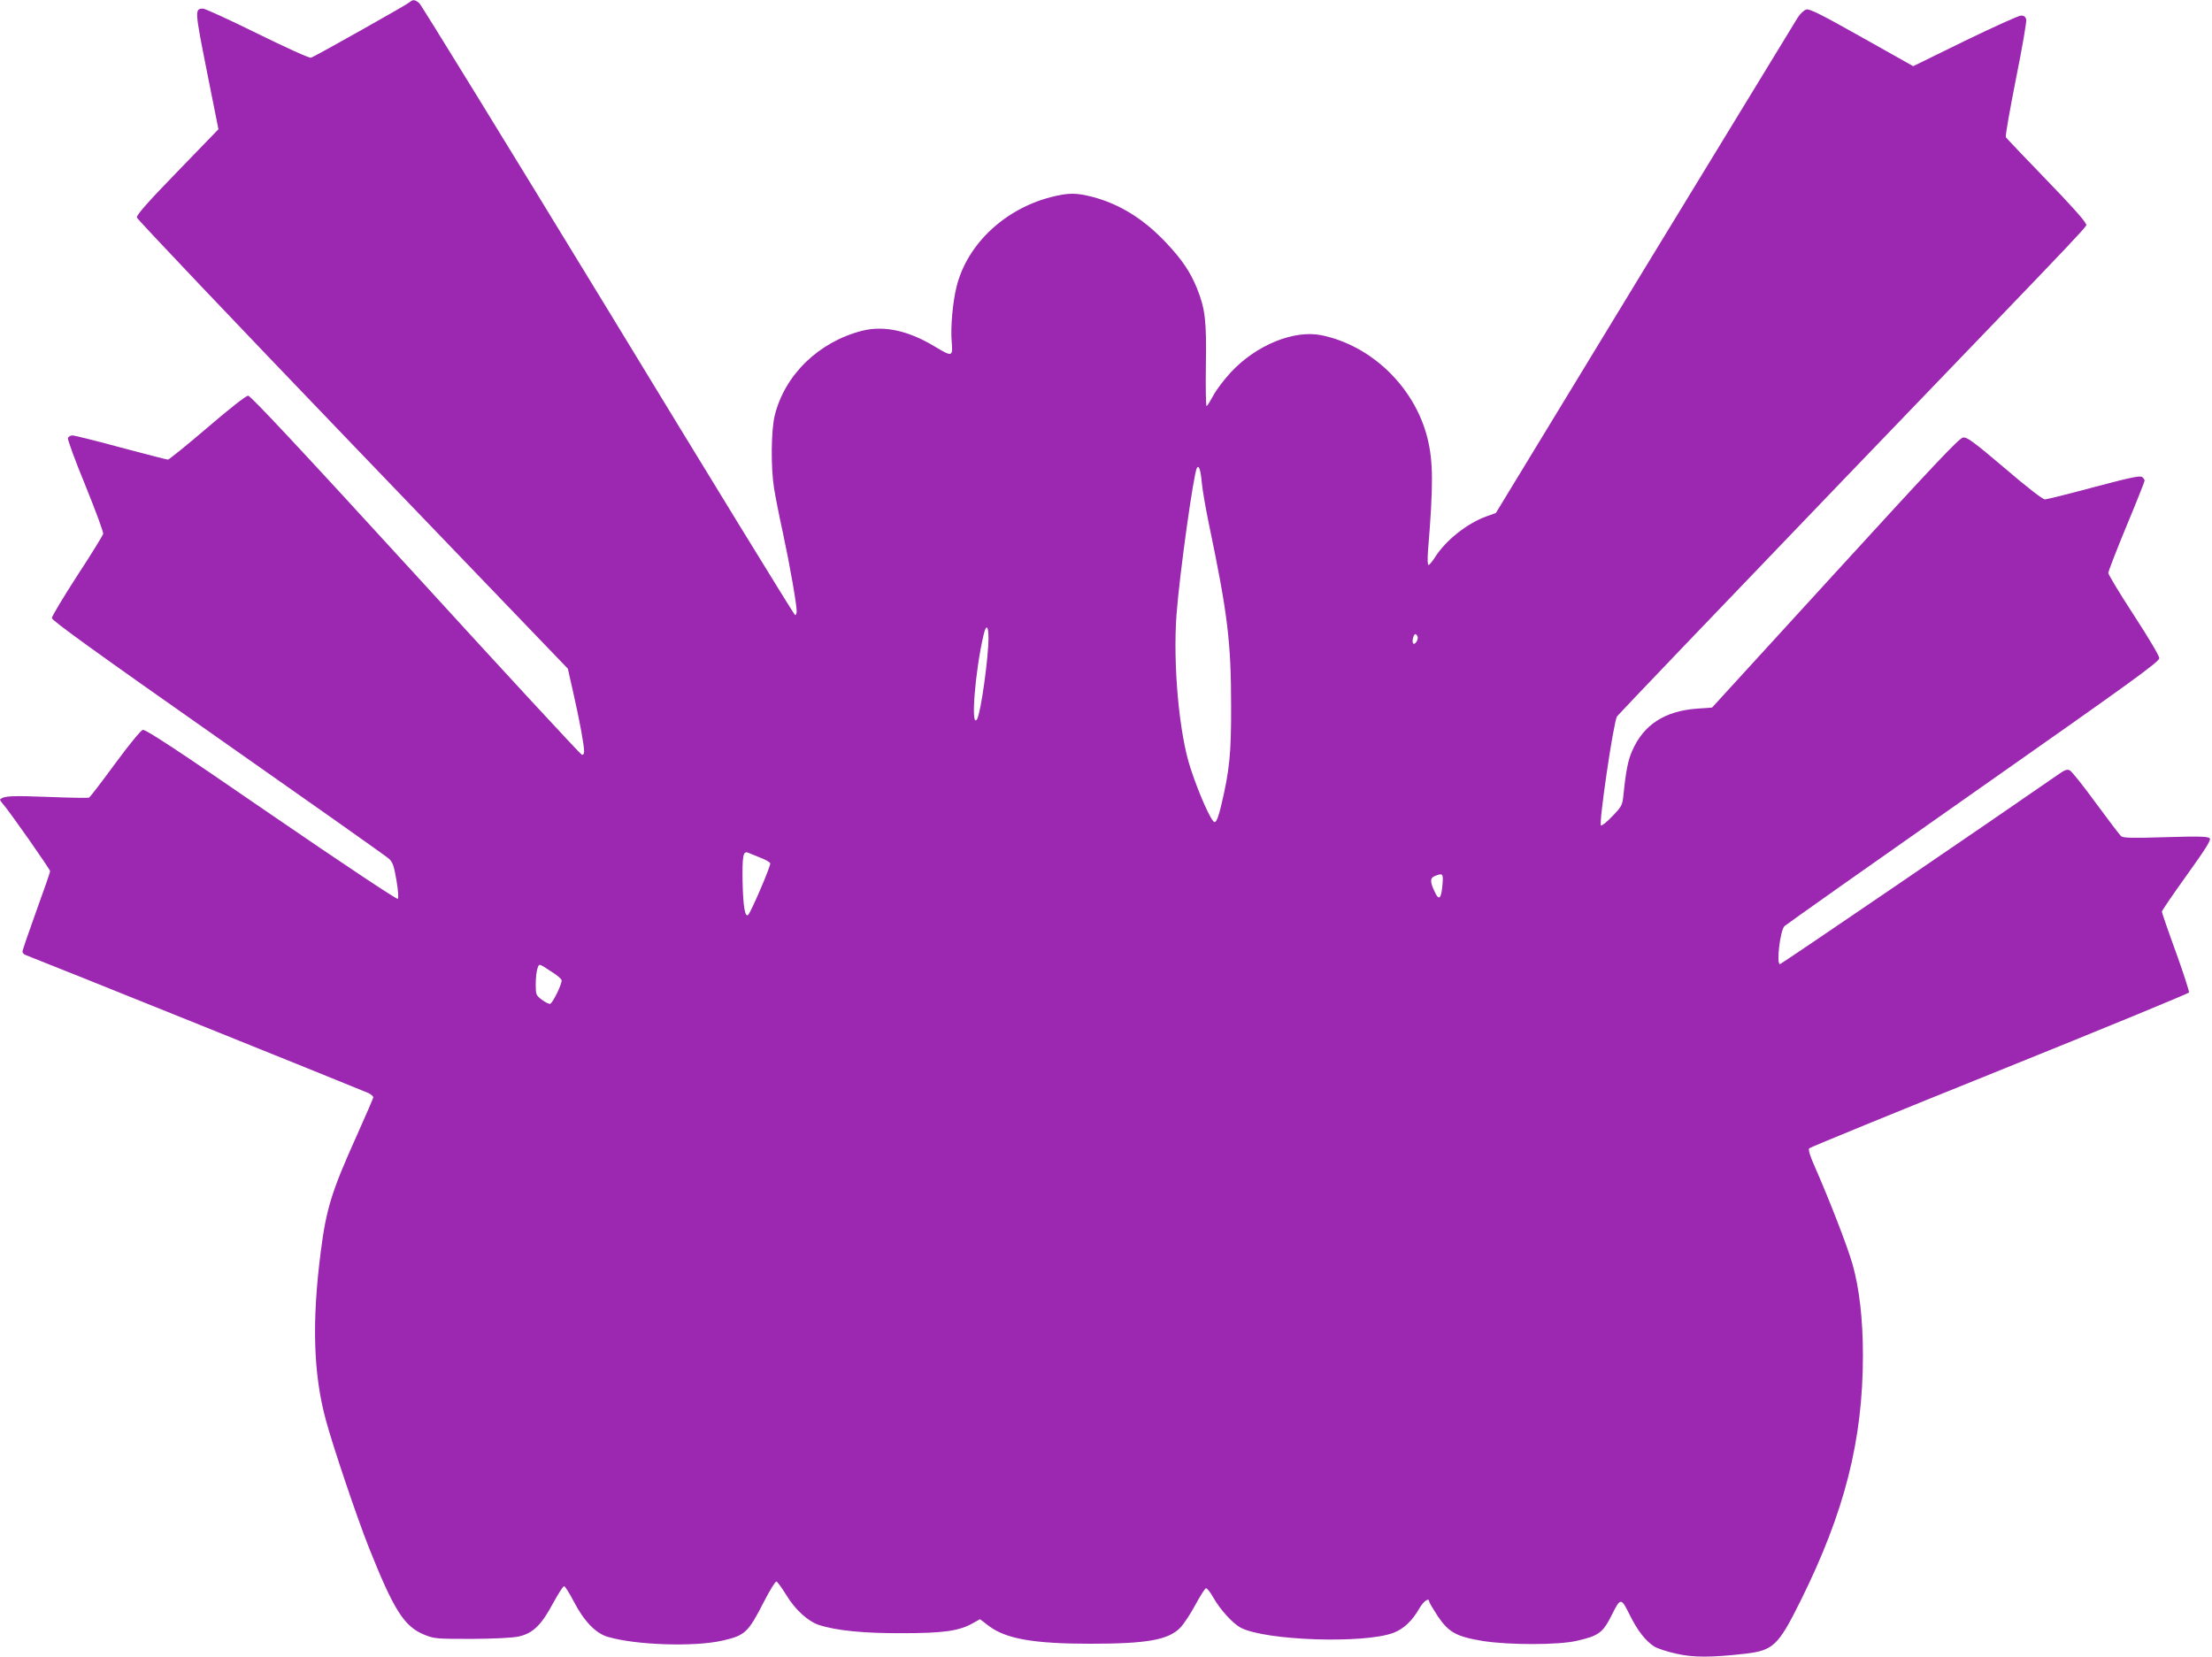 <?xml version="1.0" standalone="no"?>
<!DOCTYPE svg PUBLIC "-//W3C//DTD SVG 20010904//EN"
 "http://www.w3.org/TR/2001/REC-SVG-20010904/DTD/svg10.dtd">
<svg version="1.0" xmlns="http://www.w3.org/2000/svg"
 width="1280pt" height="959pt" viewBox="0 0 1280 959"
 preserveAspectRatio="xMidYMid meet">
<g transform="translate(0,959) scale(0.1,-0.1)"
fill="#9c27b0" stroke="none">
<path d="M2370 9577 c-15 -14 -543 -311 -570 -321 -8 -4 -147 59 -309 139
-162 80 -304 145 -316 145 -49 0 -48 -10 22 -362 l67 -336 -238 -246 c-171
-176 -237 -251 -234 -265 2 -10 564 -602 1249 -1315 l1245 -1296 32 -142 c36
-158 62 -300 62 -336 0 -15 -5 -22 -13 -20 -8 2 -441 470 -962 1041 -674 737
-955 1037 -969 1037 -13 0 -110 -77 -236 -185 -118 -101 -221 -184 -228 -185
-7 0 -130 32 -273 70 -143 39 -269 70 -280 70 -11 0 -22 -7 -26 -15 -3 -9 43
-133 102 -277 58 -143 105 -269 102 -278 -3 -10 -70 -120 -151 -243 -80 -124
-146 -234 -146 -244 0 -14 262 -203 962 -694 529 -371 974 -685 989 -699 22
-21 29 -42 43 -124 10 -57 13 -103 8 -108 -5 -5 -312 199 -732 487 -555 382
-728 495 -744 491 -12 -4 -77 -83 -161 -197 -77 -105 -144 -193 -150 -195 -6
-3 -114 -1 -240 4 -209 8 -251 6 -274 -14 -3 -2 5 -14 16 -27 34 -37 273 -378
273 -389 0 -6 -36 -110 -80 -231 -44 -122 -80 -227 -80 -234 0 -8 8 -16 18
-20 53 -19 1962 -788 1984 -799 16 -8 28 -19 28 -24 0 -6 -43 -105 -95 -221
-146 -324 -177 -424 -209 -674 -52 -406 -43 -707 30 -975 43 -158 177 -555
248 -735 145 -364 205 -459 322 -506 56 -23 70 -24 274 -24 134 1 236 6 272
14 81 18 130 65 197 190 30 55 59 101 65 101 6 0 31 -40 56 -88 59 -114 127
-185 197 -205 161 -48 500 -59 663 -22 132 30 149 46 241 226 34 66 66 118 72
116 6 -2 31 -36 55 -75 52 -87 127 -155 190 -176 101 -33 261 -49 482 -48 237
0 329 13 406 56 l45 25 51 -39 c99 -75 261 -103 588 -103 326 0 450 22 519 92
20 20 59 79 87 131 28 52 56 96 62 98 6 2 25 -22 42 -52 42 -74 114 -152 161
-177 146 -74 711 -93 882 -29 59 22 110 70 151 143 24 41 56 63 56 38 0 -5 23
-43 50 -85 63 -93 108 -118 260 -143 152 -24 438 -24 545 1 127 29 151 47 203
152 49 98 53 98 101 1 46 -94 94 -155 145 -187 19 -11 76 -30 128 -41 98 -22
198 -22 395 0 164 19 193 46 322 306 255 513 361 930 361 1422 0 209 -21 388
-60 526 -30 105 -136 378 -219 566 -28 63 -38 97 -32 105 5 6 501 209 1102
451 600 242 1093 445 1096 451 2 6 -32 112 -76 234 -45 123 -81 228 -81 234 0
6 65 101 144 211 111 155 141 203 133 213 -9 11 -56 13 -254 7 -186 -6 -246
-5 -258 5 -8 6 -74 93 -146 191 -72 99 -140 184 -151 190 -16 9 -30 4 -76 -29
-361 -251 -1595 -1092 -1602 -1092 -22 0 1 195 26 220 8 8 499 355 1092 771
926 650 1077 759 1077 780 0 14 -63 119 -148 250 -81 124 -147 234 -147 243 0
9 47 131 105 271 58 139 105 258 105 263 0 5 -6 15 -14 21 -12 10 -70 -3 -278
-58 -145 -39 -273 -71 -285 -71 -13 0 -101 68 -233 181 -178 151 -217 180
-240 177 -22 -2 -166 -155 -740 -783 l-713 -780 -86 -6 c-188 -14 -310 -93
-376 -244 -24 -53 -37 -119 -51 -259 -6 -56 -10 -64 -64 -120 -32 -34 -62 -57
-66 -53 -13 13 72 594 93 631 5 8 589 619 1298 1357 1576 1639 1416 1469 1413
1496 -2 14 -94 116 -229 255 -124 128 -228 238 -232 244 -4 6 23 157 58 335
36 178 63 334 60 347 -4 15 -13 22 -30 22 -13 0 -159 -66 -324 -146 l-300
-147 -297 167 c-231 130 -302 166 -321 161 -13 -3 -36 -24 -51 -48 -15 -24
-414 -678 -887 -1454 l-859 -1412 -56 -20 c-112 -41 -235 -139 -296 -236 -16
-25 -33 -45 -38 -45 -5 0 -6 34 -3 78 32 388 31 522 -4 661 -75 292 -323 532
-613 591 -158 32 -377 -57 -523 -214 -38 -41 -84 -101 -102 -135 -18 -33 -35
-61 -39 -61 -4 0 -6 107 -4 238 4 258 -4 324 -51 442 -39 96 -86 166 -176 262
-131 140 -270 226 -427 268 -97 25 -140 25 -240 0 -270 -69 -486 -272 -548
-516 -23 -89 -36 -238 -29 -321 7 -90 5 -90 -104 -25 -148 89 -289 119 -413
88 -252 -64 -449 -255 -507 -491 -21 -85 -23 -301 -4 -420 7 -44 30 -162 52
-262 40 -186 79 -410 79 -450 0 -13 -4 -23 -9 -23 -5 0 -491 793 -1081 1763
-591 969 -1083 1770 -1094 1779 -25 21 -37 22 -56 5z m4585 -2786 c4 -42 23
-150 42 -241 107 -513 127 -676 127 -1050 1 -271 -10 -373 -57 -570 -15 -64
-27 -96 -38 -98 -17 -3 -90 159 -140 312 -66 200 -102 599 -81 889 17 230 99
817 118 849 12 19 22 -13 29 -91z m-1235 -894 c0 -116 -45 -435 -66 -469 -38
-61 -13 269 37 485 15 66 29 59 29 -16z m2483 9 c7 -17 -17 -53 -26 -39 -8 12
3 53 13 53 4 0 10 -6 13 -14z m-3805 -1279 c30 -11 56 -26 59 -33 5 -13 -110
-280 -127 -298 -19 -19 -30 50 -33 192 -2 151 3 178 32 167 9 -4 40 -16 69
-28z m3949 -158 c-7 -83 -21 -94 -46 -38 -27 57 -26 78 2 89 46 19 50 14 44
-51z m-5134 -517 c20 -14 37 -30 37 -36 0 -27 -54 -136 -68 -136 -8 0 -30 11
-49 26 -31 24 -33 28 -33 89 0 35 5 76 10 90 12 30 1 34 103 -33z"/>
</g>
</svg>
